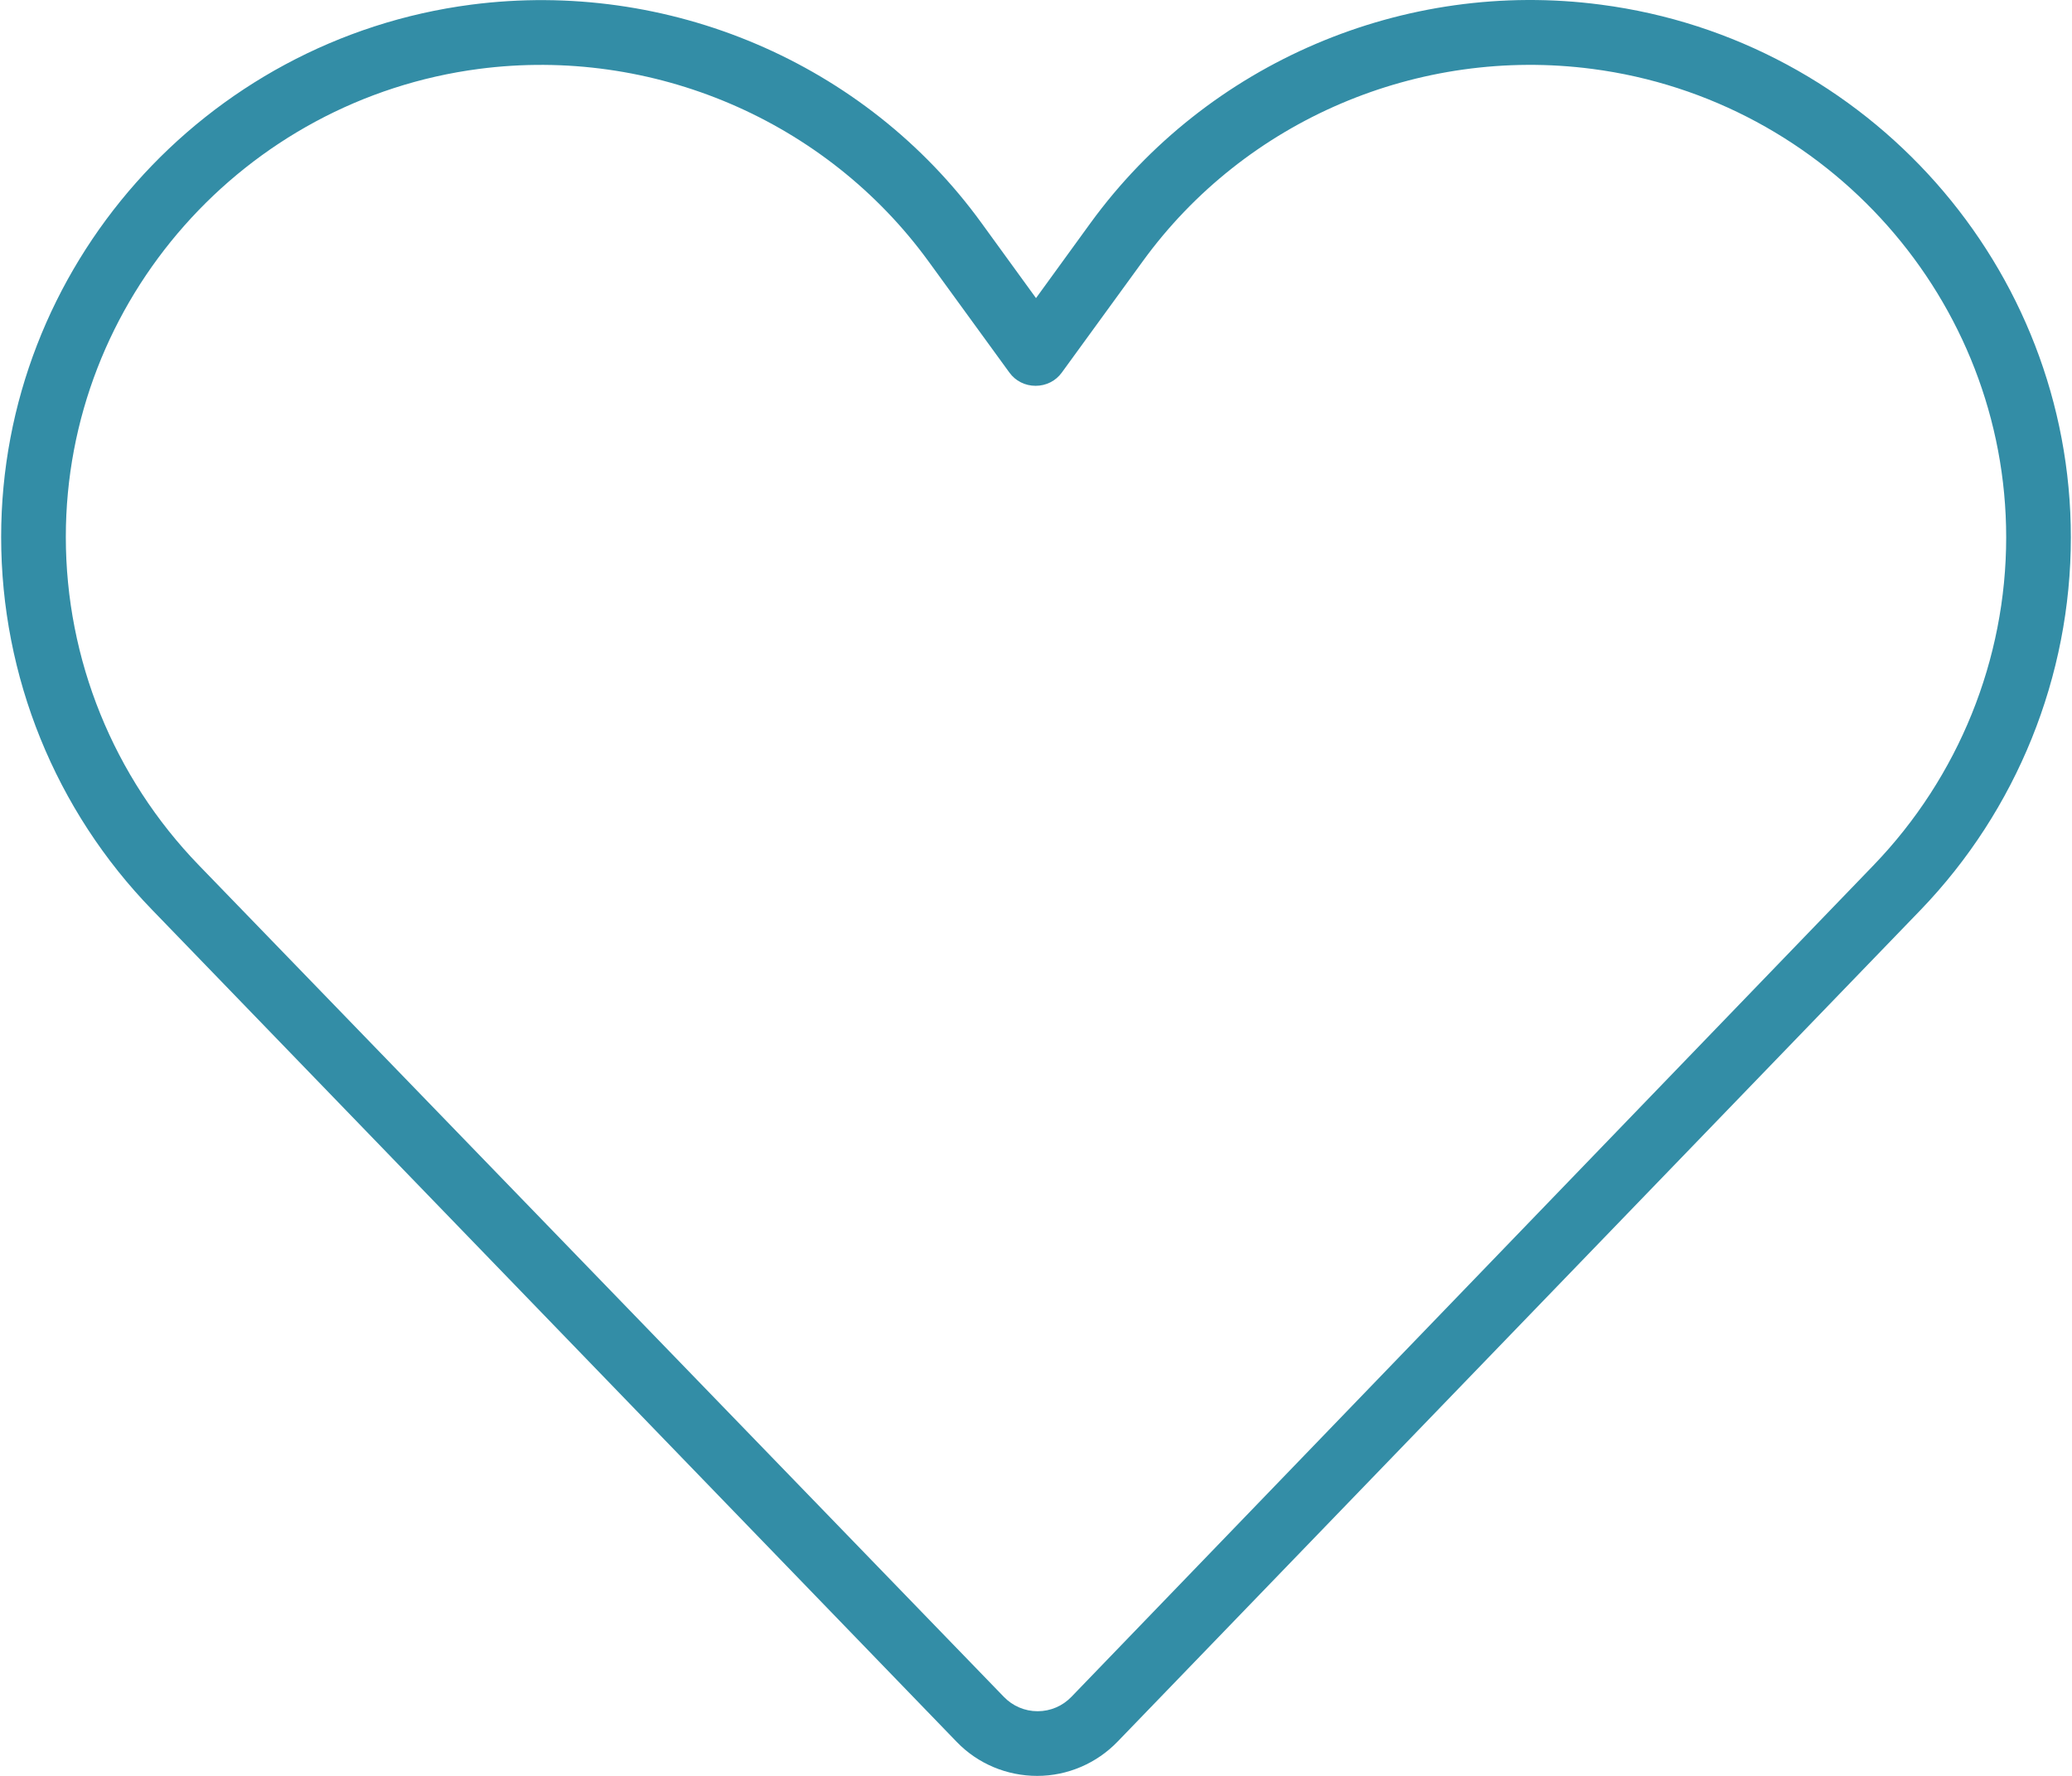 <?xml version="1.0" standalone="no"?>
<!DOCTYPE svg PUBLIC "-//W3C//DTD SVG 1.1//EN" "http://www.w3.org/Graphics/SVG/1.1/DTD/svg11.dtd">
<!--Generator: Xara Designer (www.xara.com), SVG filter version: 6.6.0.1-->
<svg fill="none" fill-rule="evenodd" stroke="black" stroke-width="0.501" stroke-linejoin="bevel" stroke-miterlimit="10" font-family="Times New Roman" font-size="16" style="font-variant-ligatures:none" xmlns:xlink="http://www.w3.org/1999/xlink" xmlns="http://www.w3.org/2000/svg" version="1.1" overflow="visible" width="595.275pt" height="510.24pt" viewBox="-1086.85 -931.183 595.275 510.24">
 <defs>
	</defs>
 <g id="Layer 1" transform="scale(1 -1)">
  <rect x="-1086.847" y="420.946" width="595.275" height="510.235" stroke="none" stroke-width="1.983" stroke-linejoin="miter"/>
  <g id="Group" fill-rule="nonzero" stroke-linejoin="miter" stroke="none" stroke-width="1.161" fill="#338da6">
   <path d="M -629.407,911.385 C -679.23,917.889 -729.052,896.752 -758.551,856.104 L -781.777,824.167 C -783.52,821.728 -786.307,820.334 -789.327,820.334 C -792.347,820.334 -795.133,821.728 -796.876,824.167 L -820.102,856.104 C -849.601,896.636 -899.423,917.889 -949.246,911.385 C -1016.72,902.558 -1067.94,844.955 -1067.94,776.899 C -1067.94,741.71 -1054.23,707.915 -1029.73,682.597 L -798.501,443.705 C -795.946,441.034 -792.463,439.524 -788.746,439.524 C -785.03,439.524 -781.545,441.034 -778.991,443.705 L -548.577,682.597 C -524.188,707.915 -510.483,741.71 -510.483,776.783 C -510.483,844.839 -561.7,902.558 -629.407,911.385 Z M -773.532,867.137 C -739.969,913.243 -683.411,937.283 -626.969,929.85 C -550.203,919.863 -491.902,854.362 -491.902,776.783 C -491.902,736.833 -507.465,698.391 -535.105,669.706 L -765.751,430.813 C -771.79,424.542 -780.152,420.943 -788.862,420.943 C -797.572,420.943 -805.934,424.426 -811.973,430.697 L -1043.08,669.706 C -1070.96,698.391 -1086.52,736.833 -1086.52,776.899 C -1086.52,854.362 -1028.22,919.863 -951.452,929.85 C -895.01,937.167 -838.336,913.243 -804.889,867.137 L -789.21,845.536 L -773.532,867.137 Z" marker-start="none" marker-end="none"/>
  </g>
 </g>
</svg>
